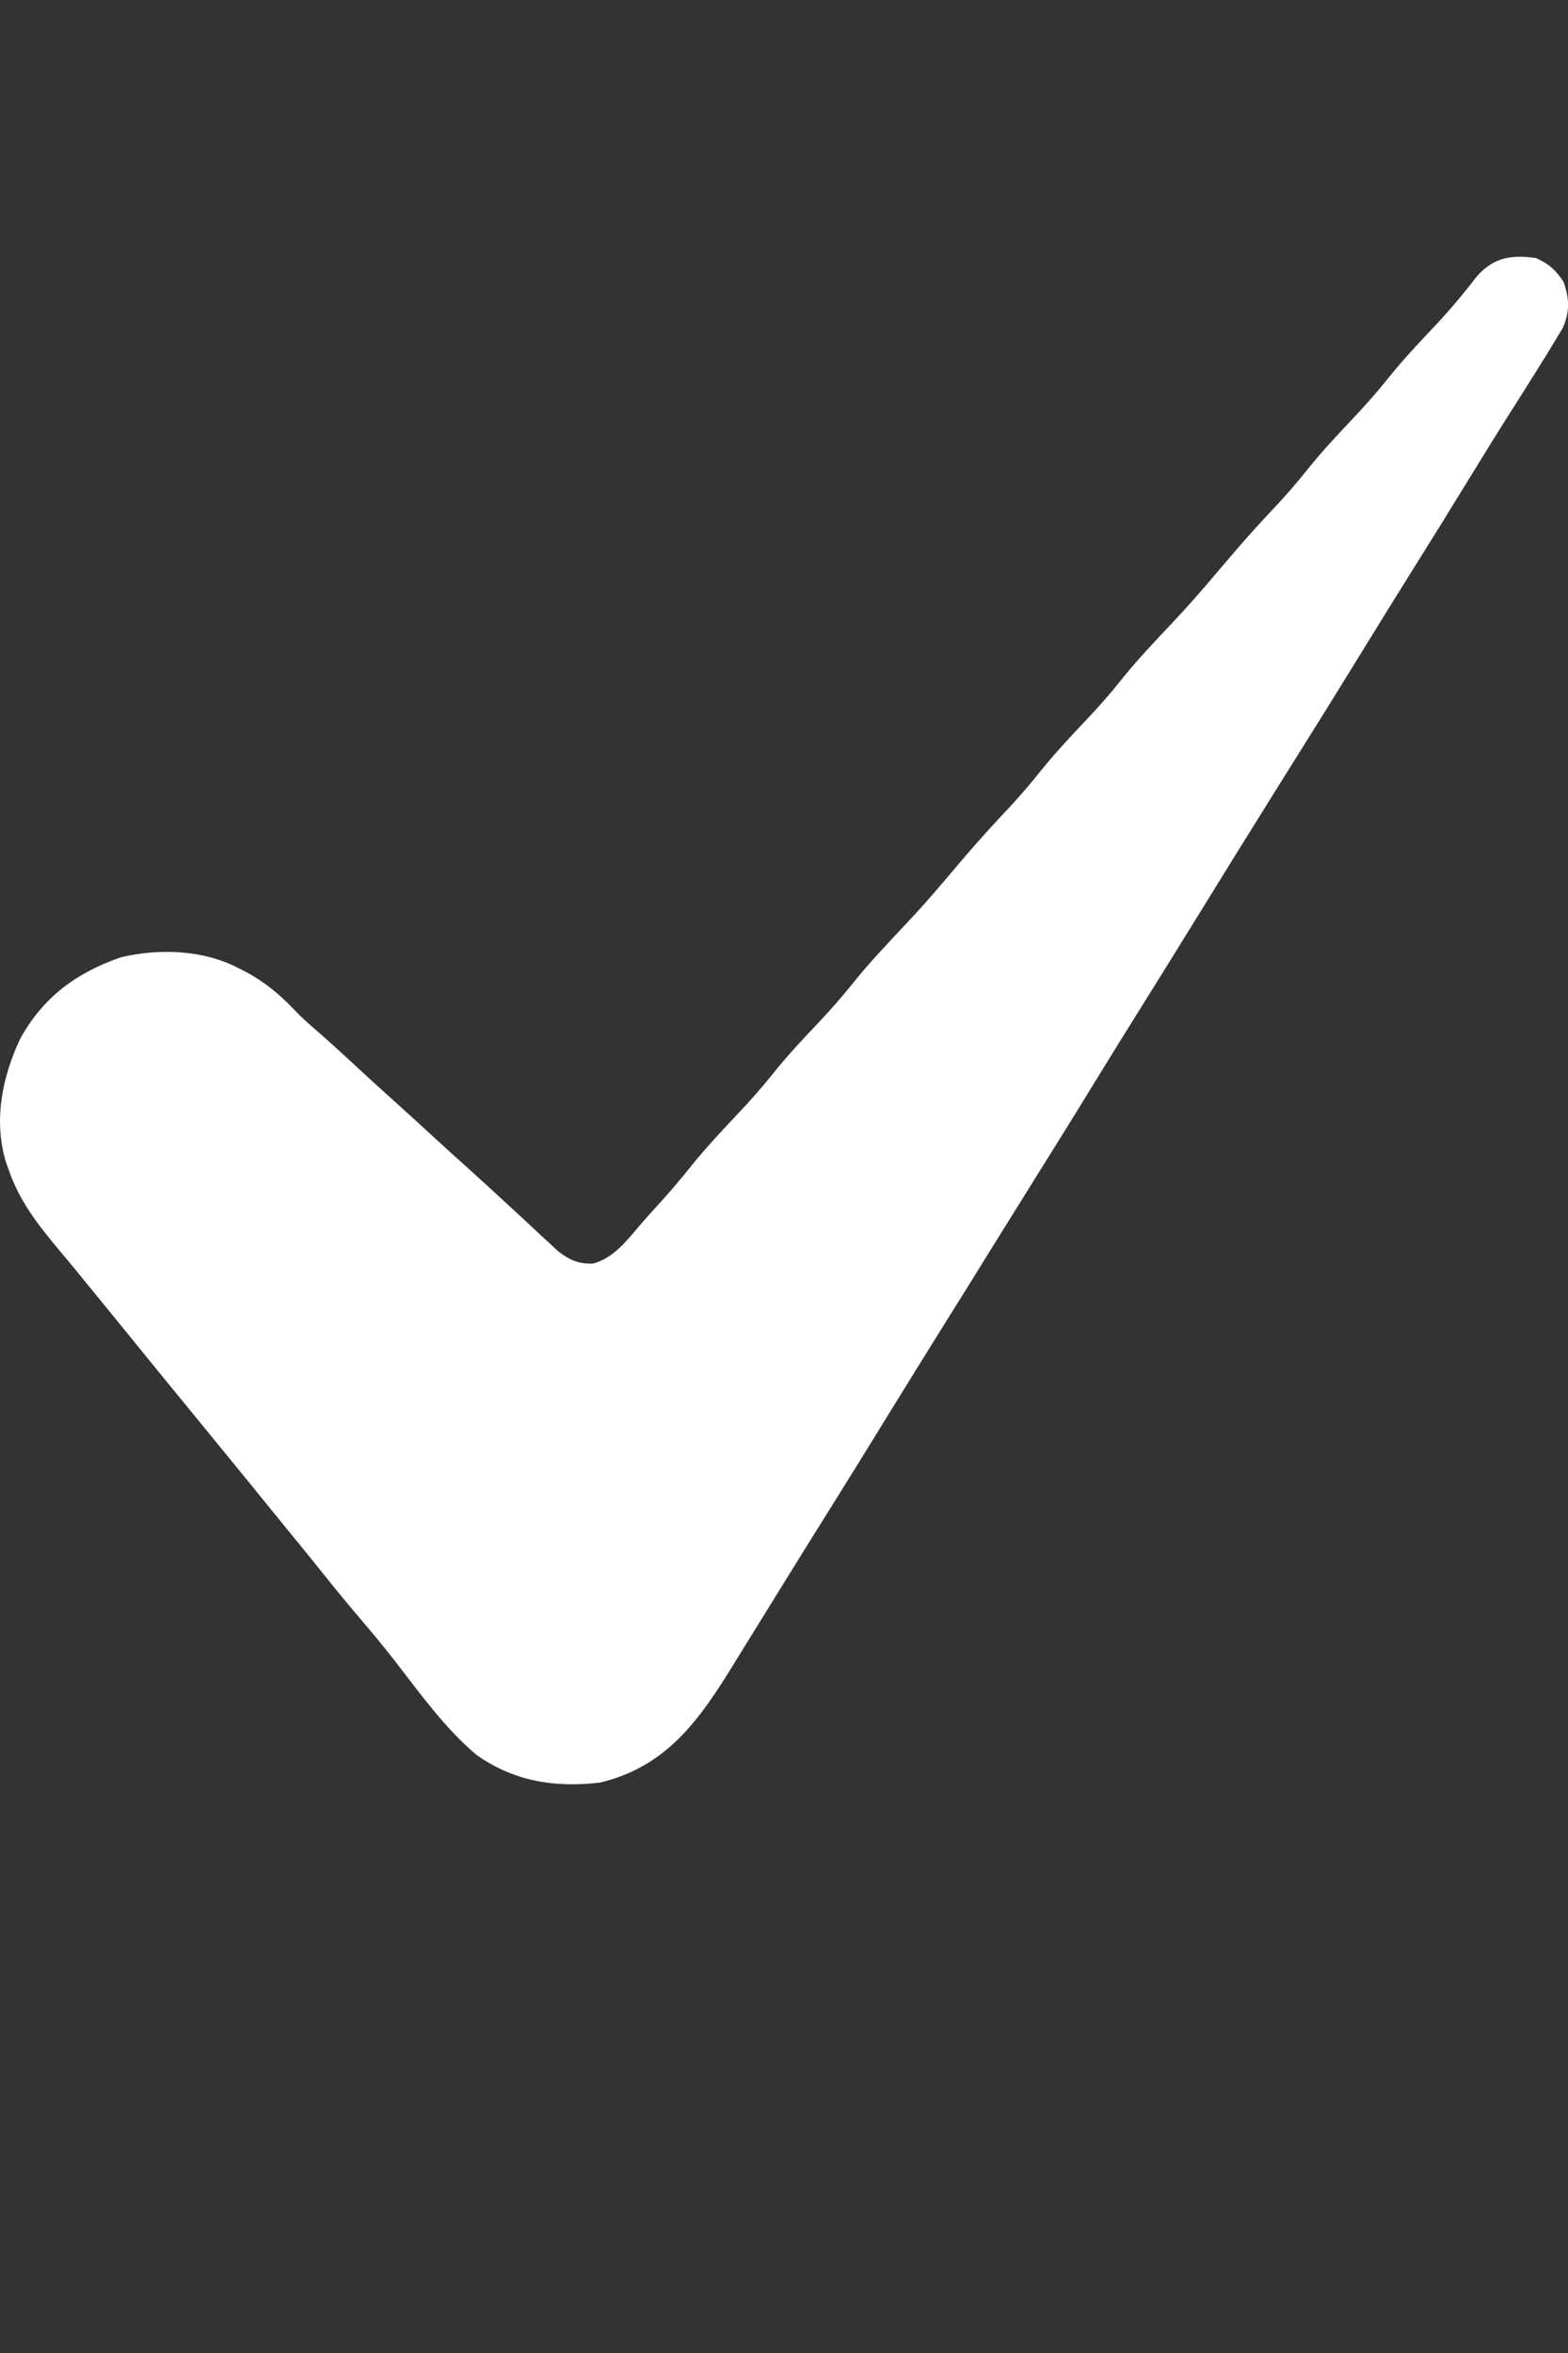 <?xml version="1.0" encoding="UTF-8"?> <svg xmlns="http://www.w3.org/2000/svg" width="20" height="30" viewBox="0 0 20 30" fill="none"><rect x="0" y="0" width="20" height="30" fill="#333333" stroke="none"/><g clip-path="url(#clip0_478_33)"><path d="M19.593 3.29C19.763 3.371 19.839 3.437 19.943 3.593C20.018 3.805 20.024 3.973 19.934 4.181C19.891 4.251 19.891 4.251 19.848 4.322C19.832 4.349 19.817 4.375 19.8 4.402C19.747 4.491 19.692 4.579 19.637 4.666C19.619 4.697 19.599 4.727 19.58 4.758C19.473 4.93 19.364 5.1 19.256 5.271C19.087 5.536 18.923 5.804 18.758 6.072C18.528 6.448 18.296 6.822 18.062 7.196C17.831 7.564 17.602 7.934 17.374 8.305C17.01 8.898 16.641 9.488 16.271 10.078C15.926 10.629 15.584 11.181 15.243 11.735C15.018 12.101 14.791 12.465 14.563 12.83C14.359 13.155 14.158 13.481 13.957 13.808C13.7 14.228 13.44 14.646 13.178 15.064C13.001 15.347 12.824 15.631 12.648 15.915C12.445 16.244 12.241 16.572 12.035 16.9C11.802 17.273 11.57 17.648 11.339 18.023C11.081 18.443 10.821 18.862 10.56 19.28C10.382 19.563 10.206 19.847 10.03 20.131C9.959 20.246 9.888 20.36 9.818 20.474C9.764 20.561 9.711 20.647 9.658 20.733C9.57 20.875 9.483 21.016 9.395 21.157C9.368 21.201 9.342 21.244 9.315 21.288C8.887 21.976 8.475 22.528 7.656 22.727C7.08 22.795 6.56 22.714 6.078 22.375C5.677 22.037 5.361 21.595 5.041 21.182C4.882 20.977 4.715 20.778 4.546 20.58C4.395 20.403 4.248 20.222 4.103 20.04C3.981 19.886 3.856 19.734 3.731 19.582C3.597 19.418 3.463 19.253 3.329 19.088C3.101 18.807 2.871 18.526 2.641 18.245C2.541 18.123 2.441 18 2.341 17.878C2.277 17.8 2.213 17.721 2.148 17.643C1.925 17.369 1.702 17.095 1.479 16.821C1.341 16.651 1.202 16.481 1.063 16.312C1.017 16.255 1.017 16.255 0.97 16.197C0.891 16.101 0.811 16.005 0.731 15.91C0.471 15.598 0.246 15.306 0.112 14.917C0.096 14.874 0.096 14.874 0.08 14.83C-0.087 14.299 0.026 13.734 0.258 13.243C0.553 12.71 0.975 12.401 1.545 12.204C2.035 12.09 2.592 12.109 3.041 12.343C3.079 12.363 3.117 12.382 3.156 12.402C3.39 12.531 3.571 12.682 3.755 12.876C3.834 12.959 3.916 13.034 4.003 13.109C4.165 13.248 4.321 13.391 4.478 13.536C4.684 13.728 4.893 13.918 5.103 14.106C5.253 14.241 5.401 14.377 5.55 14.514C5.688 14.641 5.827 14.767 5.967 14.892C6.139 15.047 6.31 15.203 6.48 15.361C6.529 15.406 6.578 15.451 6.627 15.496C6.717 15.579 6.807 15.663 6.896 15.747C6.934 15.782 6.973 15.818 7.013 15.854C7.046 15.886 7.079 15.917 7.114 15.949C7.262 16.065 7.379 16.117 7.567 16.11C7.828 16.033 7.976 15.839 8.147 15.639C8.238 15.532 8.332 15.428 8.427 15.325C8.563 15.175 8.692 15.022 8.818 14.864C9.009 14.628 9.215 14.408 9.424 14.187C9.574 14.028 9.716 13.867 9.853 13.697C10.038 13.464 10.24 13.249 10.445 13.033C10.594 12.874 10.737 12.713 10.873 12.543C11.085 12.277 11.318 12.033 11.551 11.785C11.727 11.599 11.895 11.408 12.06 11.213C12.126 11.135 12.192 11.058 12.257 10.981C12.28 10.955 12.303 10.928 12.326 10.9C12.505 10.691 12.691 10.489 12.88 10.288C13.014 10.143 13.141 9.996 13.264 9.841C13.452 9.607 13.656 9.39 13.862 9.172C14.011 9.014 14.154 8.853 14.29 8.682C14.502 8.416 14.735 8.172 14.968 7.925C15.144 7.738 15.312 7.547 15.477 7.352C15.543 7.275 15.608 7.198 15.674 7.121C15.697 7.094 15.72 7.067 15.743 7.04C15.922 6.831 16.108 6.628 16.297 6.427C16.431 6.283 16.558 6.135 16.681 5.981C16.869 5.746 17.073 5.53 17.279 5.312C17.428 5.153 17.571 4.992 17.707 4.821C17.893 4.589 18.094 4.375 18.299 4.159C18.492 3.954 18.669 3.743 18.84 3.52C19.059 3.278 19.281 3.246 19.593 3.29Z" fill="white"></path></g><defs><clipPath id="clip0_478_33"><rect width="20" height="30" fill="white"></rect></clipPath></defs></svg> 
